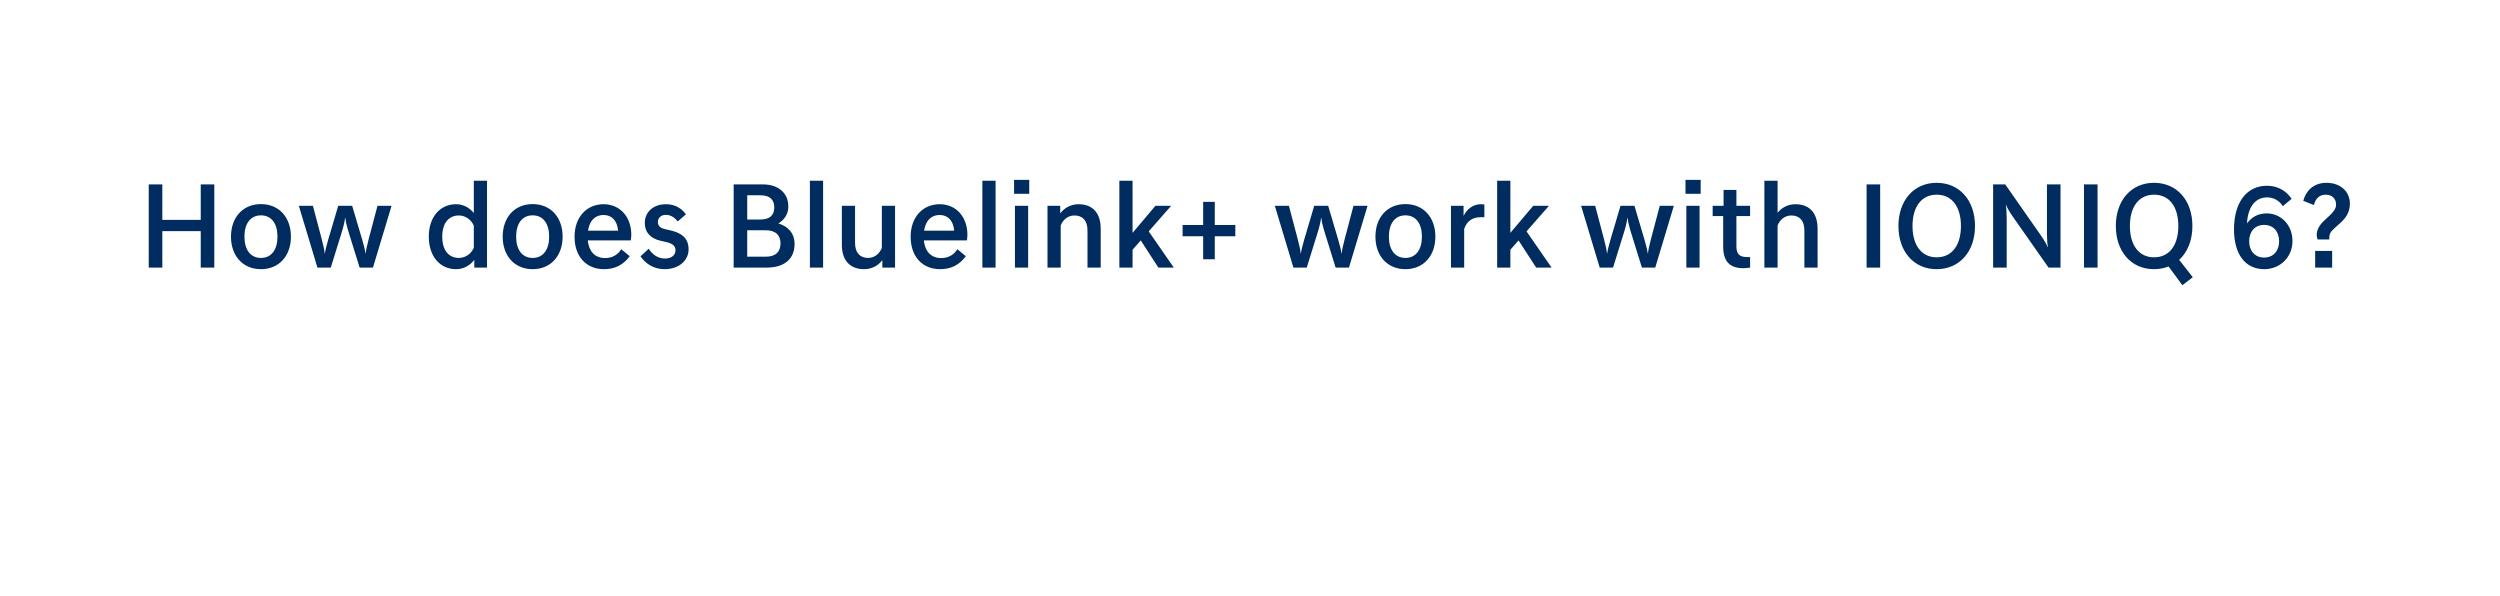 <svg width="327" height="78" viewBox="0 0 327 78" fill="none" xmlns="http://www.w3.org/2000/svg">
<g filter="url(#filter0_d_82_7063)">
<rect x="6" y="2" width="315" height="48" rx="8" fill="white"/>
<path d="M19.456 31V20.12H21.232V24.76H26.256V20.12H28.032V31H26.256V26.232H21.232V31H19.456ZM34.133 29.736C35.525 29.736 36.293 28.632 36.293 26.952C36.293 25.272 35.525 24.168 34.133 24.168C32.741 24.168 31.973 25.272 31.973 26.952C31.973 28.632 32.741 29.736 34.133 29.736ZM34.133 22.696C36.517 22.696 38.053 24.456 38.053 26.952C38.053 29.448 36.517 31.208 34.133 31.208C31.749 31.208 30.213 29.448 30.213 26.952C30.213 24.456 31.749 22.696 34.133 22.696ZM41.52 31L39.088 22.92H40.928L42.096 27.336C42.304 28.104 42.464 28.888 42.464 29.128H42.512C42.512 28.888 42.704 28.104 42.928 27.352L44.24 22.92H46.064L47.376 27.352C47.6 28.104 47.792 28.888 47.792 29.128H47.84C47.84 28.888 48 28.104 48.208 27.336L49.376 22.92H51.216L48.784 31H47.04L45.568 26.264C45.344 25.528 45.184 24.808 45.184 24.552H45.12C45.12 24.808 44.96 25.528 44.736 26.264L43.264 31H41.52ZM62.038 31V29.992C61.478 30.728 60.63 31.208 59.654 31.208C57.558 31.208 56.086 29.544 56.086 26.952C56.086 24.376 57.558 22.712 59.654 22.712C60.582 22.712 61.414 23.16 61.974 23.864V19.64H63.702V31H62.038ZM57.846 26.952C57.846 28.776 58.726 29.736 60.022 29.736C60.854 29.736 61.622 29.224 61.974 28.408V25.512C61.622 24.712 60.854 24.184 60.022 24.184C58.726 24.184 57.846 25.144 57.846 26.952ZM69.671 29.736C71.063 29.736 71.831 28.632 71.831 26.952C71.831 25.272 71.063 24.168 69.671 24.168C68.279 24.168 67.511 25.272 67.511 26.952C67.511 28.632 68.279 29.736 69.671 29.736ZM69.671 22.696C72.055 22.696 73.591 24.456 73.591 26.952C73.591 29.448 72.055 31.208 69.671 31.208C67.287 31.208 65.751 29.448 65.751 26.952C65.751 24.456 67.287 22.696 69.671 22.696ZM79.007 31.208C76.687 31.208 75.151 29.56 75.151 26.968C75.151 24.312 76.815 22.712 78.943 22.712C81.119 22.712 82.575 24.392 82.575 26.712C82.575 26.936 82.543 27.224 82.511 27.448H76.879C77.023 28.856 77.791 29.752 79.135 29.752C80.095 29.752 80.799 29.336 81.263 28.6L82.367 29.512C81.583 30.584 80.511 31.208 79.007 31.208ZM78.943 24.12C77.855 24.12 77.119 24.84 76.911 26.168H80.847C80.735 24.84 79.999 24.12 78.943 24.12ZM89.715 24.04L88.643 24.968C88.195 24.392 87.699 24.104 87.075 24.104C86.451 24.104 86.051 24.52 86.051 25.016C86.051 25.512 86.323 25.816 86.947 25.96L87.571 26.104C89.203 26.456 90.067 27.176 90.067 28.632C90.067 30.008 88.867 31.208 86.915 31.208C85.507 31.208 84.435 30.488 83.779 29.528L84.851 28.536C85.363 29.32 86.067 29.816 86.979 29.816C87.795 29.816 88.355 29.4 88.355 28.744C88.355 28.12 87.907 27.832 87.059 27.64L86.419 27.496C85.091 27.192 84.339 26.408 84.339 25.144C84.339 23.848 85.331 22.712 87.107 22.712C88.291 22.712 89.171 23.256 89.715 24.04ZM95.962 31V20.12H99.786C101.85 20.12 103.114 21.288 103.114 23C103.114 23.96 102.634 24.728 101.818 25.224C103.05 25.608 103.93 26.472 103.93 27.928C103.93 29.816 102.65 31 100.298 31H95.962ZM97.738 29.576H100.154C101.482 29.576 102.09 28.904 102.09 27.848C102.09 26.792 101.482 26.12 100.154 26.12H97.738V29.576ZM97.738 24.712H99.466C100.746 24.712 101.274 24.088 101.274 23.128C101.274 22.168 100.746 21.544 99.466 21.544H97.738V24.712ZM105.934 31V19.64H107.662V31H105.934ZM117.073 22.92V31H115.409V30.024C114.929 30.68 114.097 31.208 113.025 31.208C111.073 31.208 110.113 29.944 110.113 27.992V22.92H111.841V27.784C111.841 29.064 112.497 29.736 113.537 29.736C114.433 29.736 115.057 29.144 115.345 28.424V22.92H117.073ZM122.969 31.208C120.649 31.208 119.113 29.56 119.113 26.968C119.113 24.312 120.777 22.712 122.905 22.712C125.081 22.712 126.537 24.392 126.537 26.712C126.537 26.936 126.505 27.224 126.473 27.448H120.841C120.985 28.856 121.753 29.752 123.097 29.752C124.057 29.752 124.761 29.336 125.225 28.6L126.329 29.512C125.545 30.584 124.473 31.208 122.969 31.208ZM122.905 24.12C121.817 24.12 121.081 24.84 120.873 26.168H124.809C124.697 24.84 123.961 24.12 122.905 24.12ZM128.493 31V19.64H130.221V31H128.493ZM132.753 31V22.92H134.481V31H132.753ZM132.641 21.352V19.528H134.625V21.352H132.641ZM137.012 31V22.92H138.676V23.912C139.156 23.272 139.988 22.712 141.06 22.712C143.028 22.712 143.972 23.976 143.972 25.928V31H142.244V26.136C142.244 24.84 141.588 24.184 140.548 24.184C139.652 24.184 139.012 24.776 138.74 25.496V31H137.012ZM146.412 31V19.64H148.14V26.456L151.132 22.92H153.132V22.984L150.252 26.264L153.5 30.952V31H151.516L149.212 27.448L148.14 28.664V31H146.412ZM161.58 25.432V26.904H158.892V29.912H157.372V26.904H154.684V25.432H157.372V22.408H158.892V25.432H161.58ZM169.18 31L166.748 22.92H168.588L169.756 27.336C169.964 28.104 170.124 28.888 170.124 29.128H170.172C170.172 28.888 170.364 28.104 170.588 27.352L171.9 22.92H173.724L175.036 27.352C175.26 28.104 175.452 28.888 175.452 29.128H175.5C175.5 28.888 175.66 28.104 175.868 27.336L177.036 22.92H178.876L176.444 31H174.7L173.228 26.264C173.004 25.528 172.844 24.808 172.844 24.552H172.78C172.78 24.808 172.62 25.528 172.396 26.264L170.924 31H169.18ZM183.827 29.736C185.219 29.736 185.987 28.632 185.987 26.952C185.987 25.272 185.219 24.168 183.827 24.168C182.435 24.168 181.667 25.272 181.667 26.952C181.667 28.632 182.435 29.736 183.827 29.736ZM183.827 22.696C186.211 22.696 187.747 24.456 187.747 26.952C187.747 29.448 186.211 31.208 183.827 31.208C181.443 31.208 179.907 29.448 179.907 26.952C179.907 24.456 181.443 22.696 183.827 22.696ZM189.787 31V22.92H191.435V24.248C191.851 23.368 192.667 22.712 193.707 22.712C193.867 22.712 194.011 22.728 194.155 22.744V24.408H193.707C192.715 24.408 191.915 24.808 191.515 25.928V31H189.787ZM195.828 31V19.64H197.556V26.456L200.548 22.92H202.548V22.984L199.668 26.264L202.916 30.952V31H200.932L198.628 27.448L197.556 28.664V31H195.828ZM209.242 31L206.81 22.92H208.65L209.818 27.336C210.026 28.104 210.186 28.888 210.186 29.128H210.234C210.234 28.888 210.426 28.104 210.65 27.352L211.962 22.92H213.786L215.098 27.352C215.322 28.104 215.514 28.888 215.514 29.128H215.562C215.562 28.888 215.722 28.104 215.93 27.336L217.098 22.92H218.938L216.506 31H214.762L213.29 26.264C213.066 25.528 212.906 24.808 212.906 24.552H212.842C212.842 24.808 212.682 25.528 212.458 26.264L210.986 31H209.242ZM220.575 31V22.92H222.303V31H220.575ZM220.463 21.352V19.528H222.447V21.352H220.463ZM228.018 31.08C226.29 31.08 225.394 30.216 225.394 28.28V24.264H224.018V22.92H225.442V20.84H227.122V22.92H228.914V24.264H227.122V28.232C227.122 29.256 227.554 29.624 228.53 29.624H228.914V31C228.658 31.048 228.322 31.08 228.018 31.08ZM230.781 31V19.64H232.509V23.832C233.005 23.208 233.805 22.712 234.829 22.712C236.797 22.712 237.741 23.976 237.741 25.928V31H236.013V26.136C236.013 24.84 235.357 24.184 234.317 24.184C233.421 24.184 232.781 24.776 232.509 25.496V31H230.781ZM244.15 31V20.12H245.926V31H244.15ZM253.307 19.912C256.315 19.912 258.331 22.216 258.331 25.56C258.331 28.904 256.315 31.208 253.307 31.208C250.331 31.208 248.315 28.904 248.315 25.56C248.315 22.216 250.331 19.912 253.307 19.912ZM253.323 21.464C251.307 21.464 250.155 23.08 250.155 25.56C250.155 28.04 251.307 29.656 253.323 29.656C255.339 29.656 256.491 28.04 256.491 25.56C256.491 23.08 255.339 21.464 253.323 21.464ZM260.7 31V20.12H262.284L266.956 26.808C267.388 27.416 267.74 28.04 267.804 28.28H267.868C267.788 27.976 267.74 27.272 267.74 26.536V20.12H269.516V31H267.948L263.26 24.312C262.828 23.704 262.492 23.08 262.412 22.84H262.364C262.428 23.096 262.476 23.848 262.476 24.568V31H260.7ZM272.584 31V20.12H274.36V31H272.584ZM281.742 19.912C284.75 19.912 286.766 22.216 286.766 25.56C286.766 27.448 286.126 28.984 285.038 29.992L286.814 32.264L285.454 33.304L283.646 30.856C283.07 31.08 282.43 31.208 281.742 31.208C278.766 31.208 276.75 28.904 276.75 25.56C276.75 22.216 278.766 19.912 281.742 19.912ZM281.758 21.464C279.742 21.464 278.59 23.08 278.59 25.56C278.59 28.04 279.742 29.656 281.758 29.656C283.774 29.656 284.926 28.04 284.926 25.56C284.926 23.08 283.774 21.464 281.758 21.464ZM299.743 22.008L298.591 22.968C298.159 22.28 297.439 21.816 296.527 21.816C295.087 21.816 294.031 22.952 293.903 25.224C294.463 24.456 295.295 23.912 296.479 23.912C298.319 23.912 299.855 25.384 299.855 27.528C299.855 29.672 298.207 31.208 296.159 31.208C293.551 31.208 292.207 29.08 292.207 26.008C292.207 22.44 293.887 20.296 296.527 20.296C298.047 20.296 299.135 21.08 299.743 22.008ZM294.191 27.56C294.191 28.792 294.927 29.688 296.143 29.688C297.375 29.688 298.111 28.792 298.111 27.56C298.111 26.312 297.375 25.416 296.143 25.416C294.927 25.416 294.191 26.312 294.191 27.56ZM304.294 19.912C306.166 19.912 307.366 21.08 307.366 22.648C307.366 23.896 306.678 24.68 305.958 25.304L305.302 25.896C304.774 26.36 304.646 26.664 304.678 27.32H303.142C302.79 26.456 303.254 25.528 304.038 24.824L304.678 24.232C305.19 23.736 305.558 23.32 305.558 22.76C305.558 22.008 305.046 21.464 304.198 21.464C303.382 21.464 302.838 21.992 302.662 22.824L301.27 22.264C301.59 21.048 302.534 19.912 304.294 19.912ZM302.822 31V28.824H305.046V31H302.822Z" fill="#002C5F"/>
<path d="M32 68L37 50H54L32 68Z" fill="white"/>
</g>
<defs>
<filter id="filter0_d_82_7063" x="0.8" y="0.8" width="325.4" height="76.4" filterUnits="userSpaceOnUse" color-interpolation-filters="sRGB">
<feFlood flood-opacity="0" result="BackgroundImageFix"/>
<feColorMatrix in="SourceAlpha" type="matrix" values="0 0 0 0 0 0 0 0 0 0 0 0 0 0 0 0 0 0 127 0" result="hardAlpha"/>
<feOffset dy="4"/>
<feGaussianBlur stdDeviation="2.6"/>
<feComposite in2="hardAlpha" operator="out"/>
<feColorMatrix type="matrix" values="0 0 0 0 0 0 0 0 0 0.2 0 0 0 0 0.412 0 0 0 0.03 0"/>
<feBlend mode="normal" in2="BackgroundImageFix" result="effect1_dropShadow_82_7063"/>
<feBlend mode="normal" in="SourceGraphic" in2="effect1_dropShadow_82_7063" result="shape"/>
</filter>
</defs>
</svg>
